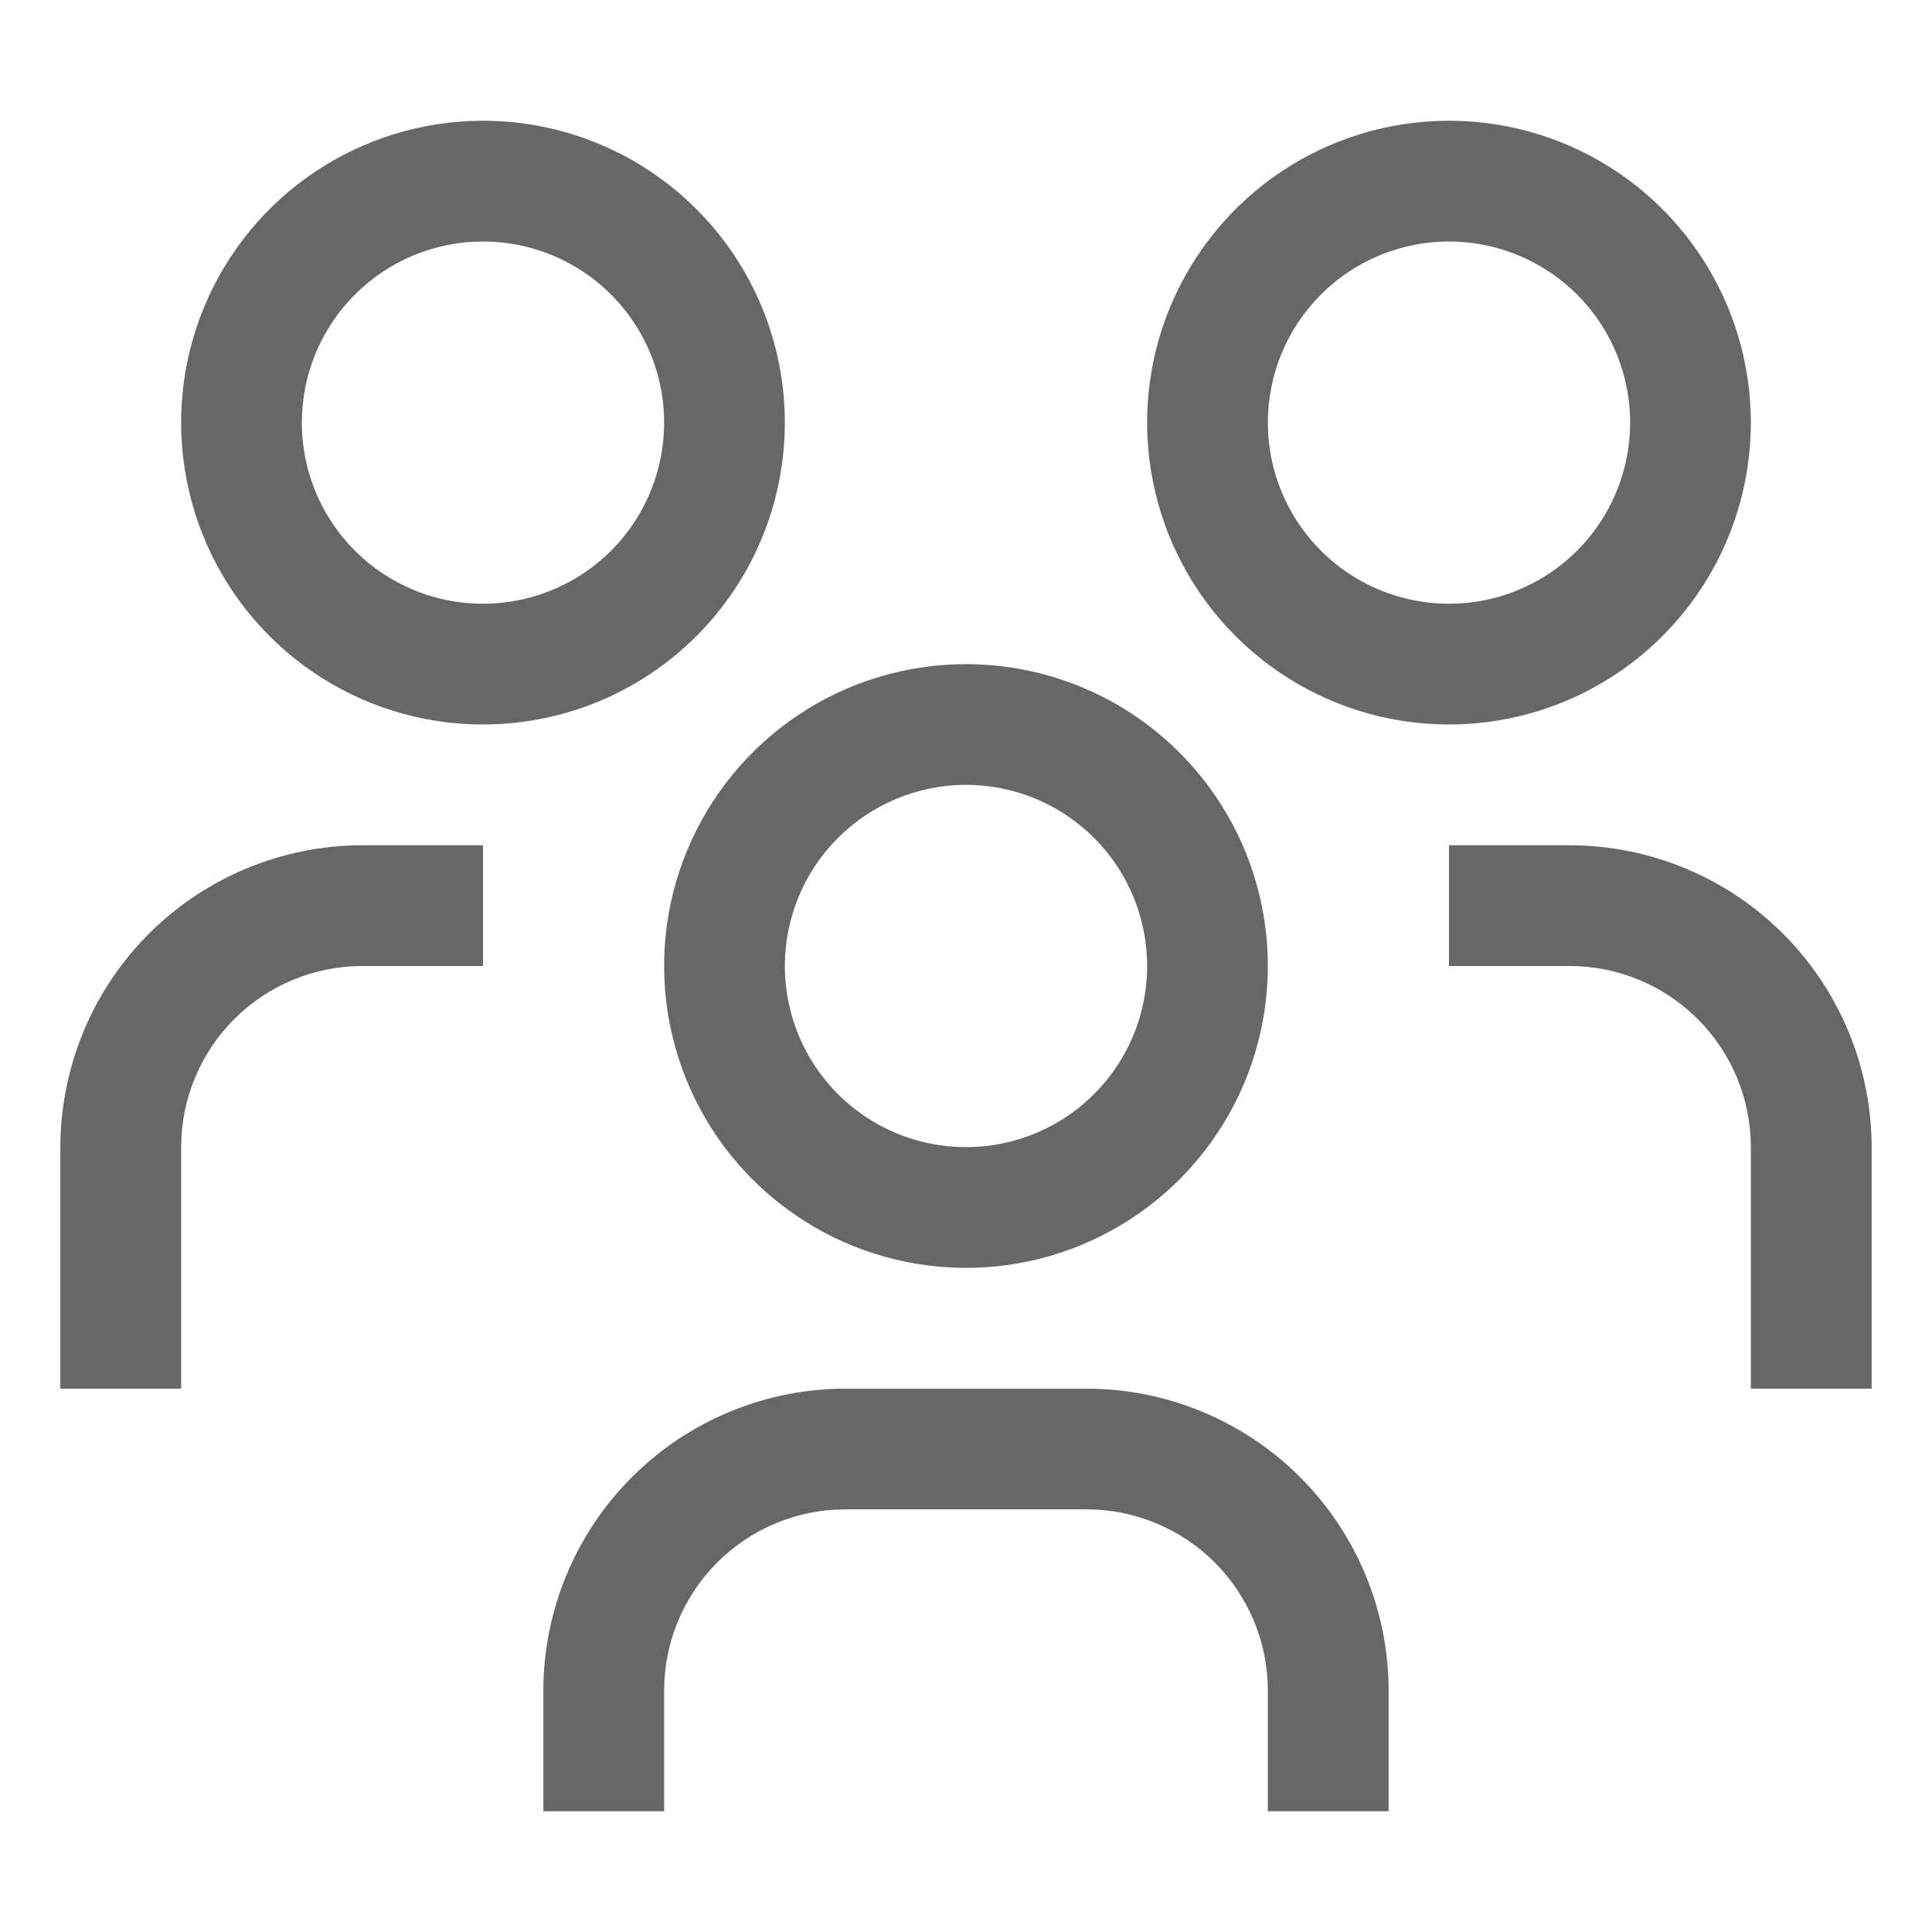 <?xml version="1.0" encoding="UTF-8"?> <svg xmlns="http://www.w3.org/2000/svg" width="42" height="42" viewBox="0 0 42 42" fill="none"><path d="M34.125 18.375H31.5V21H34.125C35.169 21.001 36.17 21.416 36.908 22.154C37.646 22.893 38.062 23.893 38.062 24.938V30.188H40.688V24.938C40.685 23.198 39.993 21.53 38.763 20.299C37.533 19.069 35.865 18.377 34.125 18.375ZM31.5 5.25C32.279 5.25 33.04 5.481 33.688 5.914C34.335 6.346 34.84 6.961 35.138 7.681C35.436 8.4 35.514 9.192 35.362 9.956C35.21 10.72 34.835 11.421 34.284 11.972C33.734 12.522 33.032 12.897 32.268 13.049C31.504 13.201 30.713 13.123 29.993 12.825C29.274 12.527 28.659 12.023 28.226 11.375C27.793 10.727 27.562 9.966 27.562 9.188C27.562 8.143 27.977 7.142 28.716 6.403C29.454 5.665 30.456 5.25 31.5 5.25V5.25ZM31.5 2.625C30.202 2.625 28.933 3.01 27.854 3.731C26.775 4.452 25.934 5.477 25.437 6.676C24.94 7.875 24.81 9.195 25.064 10.468C25.317 11.741 25.942 12.91 26.86 13.828C27.777 14.746 28.947 15.371 30.22 15.624C31.493 15.877 32.812 15.747 34.011 15.251C35.211 14.754 36.235 13.913 36.956 12.833C37.678 11.754 38.062 10.485 38.062 9.188C38.062 7.447 37.371 5.778 36.14 4.547C34.91 3.316 33.24 2.625 31.5 2.625V2.625ZM30.188 39.375H27.562V36.75C27.561 35.706 27.146 34.705 26.408 33.967C25.67 33.229 24.669 32.813 23.625 32.812H18.375C17.331 32.813 16.33 33.229 15.592 33.967C14.854 34.705 14.438 35.706 14.438 36.75V39.375H11.812V36.75C11.815 35.01 12.507 33.342 13.737 32.112C14.967 30.882 16.635 30.19 18.375 30.188H23.625C25.365 30.19 27.033 30.882 28.263 32.112C29.493 33.342 30.185 35.01 30.188 36.75V39.375ZM21 17.062C21.779 17.062 22.54 17.293 23.188 17.726C23.835 18.159 24.34 18.774 24.638 19.493C24.936 20.213 25.014 21.004 24.862 21.768C24.71 22.532 24.335 23.234 23.784 23.784C23.234 24.335 22.532 24.71 21.768 24.862C21.004 25.014 20.213 24.936 19.493 24.638C18.774 24.34 18.159 23.835 17.726 23.188C17.293 22.54 17.062 21.779 17.062 21C17.062 19.956 17.477 18.954 18.216 18.216C18.954 17.477 19.956 17.062 21 17.062V17.062ZM21 14.438C19.702 14.438 18.433 14.822 17.354 15.543C16.275 16.265 15.434 17.29 14.937 18.489C14.44 19.688 14.31 21.007 14.564 22.28C14.817 23.553 15.442 24.723 16.36 25.64C17.277 26.558 18.447 27.183 19.72 27.436C20.993 27.69 22.312 27.56 23.511 27.063C24.71 26.566 25.735 25.725 26.456 24.646C27.178 23.567 27.562 22.298 27.562 21C27.562 19.259 26.871 17.59 25.64 16.36C24.41 15.129 22.741 14.438 21 14.438ZM10.5 18.375H7.875C6.135 18.377 4.467 19.069 3.237 20.299C2.007 21.53 1.315 23.198 1.312 24.938V30.188H3.938V24.938C3.939 23.893 4.354 22.893 5.092 22.154C5.83 21.416 6.831 21.001 7.875 21H10.5V18.375ZM10.5 5.25C11.279 5.25 12.04 5.481 12.688 5.914C13.335 6.346 13.84 6.961 14.138 7.681C14.436 8.4 14.514 9.192 14.362 9.956C14.21 10.72 13.835 11.421 13.284 11.972C12.734 12.522 12.032 12.897 11.268 13.049C10.504 13.201 9.713 13.123 8.993 12.825C8.274 12.527 7.659 12.023 7.226 11.375C6.793 10.727 6.562 9.966 6.562 9.188C6.562 8.143 6.977 7.142 7.716 6.403C8.454 5.665 9.456 5.25 10.5 5.25V5.25ZM10.5 2.625C9.202 2.625 7.933 3.01 6.854 3.731C5.775 4.452 4.934 5.477 4.437 6.676C3.94 7.875 3.81 9.195 4.064 10.468C4.317 11.741 4.942 12.91 5.86 13.828C6.777 14.746 7.947 15.371 9.22 15.624C10.493 15.877 11.812 15.747 13.011 15.251C14.21 14.754 15.235 13.913 15.957 12.833C16.678 11.754 17.062 10.485 17.062 9.188C17.062 7.447 16.371 5.778 15.14 4.547C13.91 3.316 12.241 2.625 10.5 2.625V2.625Z" fill="#666766"></path></svg> 
